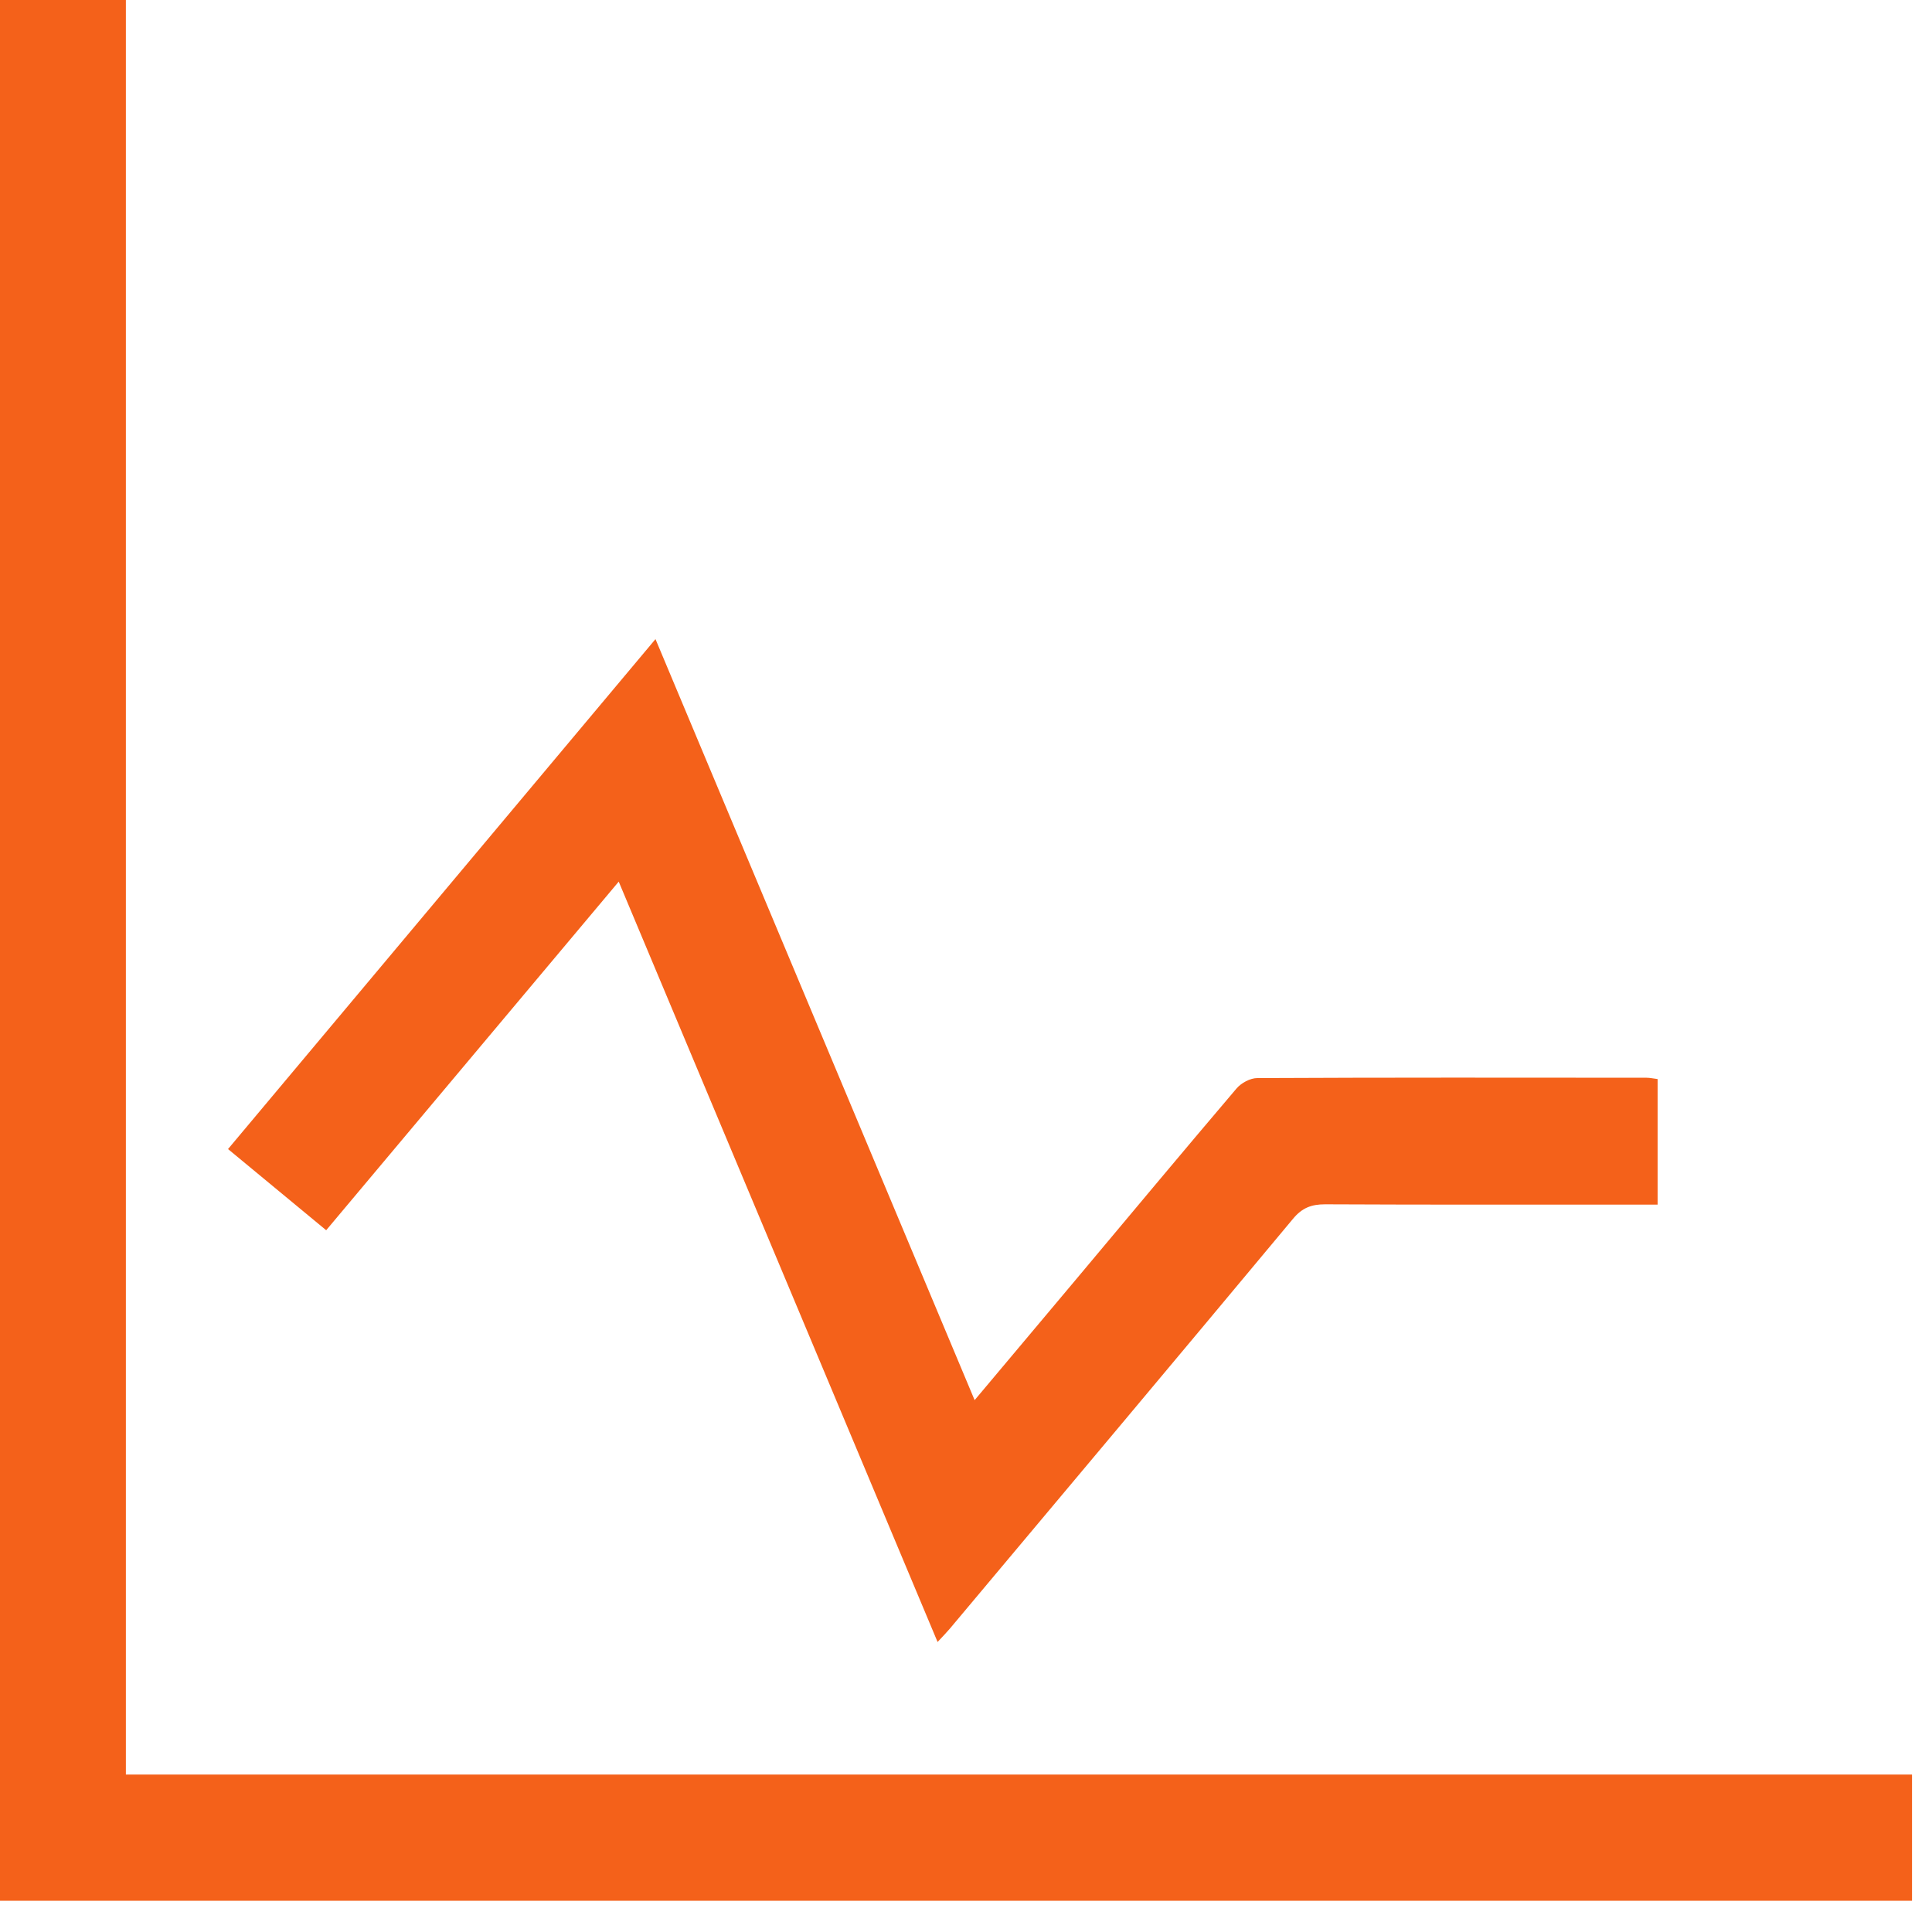 <svg width="72" height="71" viewBox="0 0 72 71" fill="none" xmlns="http://www.w3.org/2000/svg">
<g id="Group">
<path id="Vector" d="M0.003 0H4.691V66.131H71.255V70.834H0V0H0.003Z" fill="#F4611A"/>
<path id="Vector_2" d="M36.322 52.177C37.657 50.587 38.881 49.131 40.105 47.673C42.093 45.302 44.074 42.924 46.079 40.567C46.254 40.359 46.592 40.176 46.854 40.176C51.688 40.152 56.524 40.16 61.358 40.163C61.488 40.163 61.617 40.193 61.774 40.212V44.891H60.985C57.119 44.891 53.249 44.899 49.383 44.88C48.87 44.88 48.524 45.012 48.186 45.421C43.936 50.522 39.667 55.605 35.401 60.69C35.287 60.825 35.163 60.951 34.941 61.191C30.978 51.736 27.046 42.361 23.058 32.855C19.384 37.233 15.79 41.517 12.156 45.846C10.918 44.823 9.735 43.844 8.498 42.821C13.812 36.482 19.076 30.202 24.428 23.817C28.408 33.31 32.334 42.671 36.322 52.179V52.177Z" fill="#F4611A"/>
</g>
</svg>
